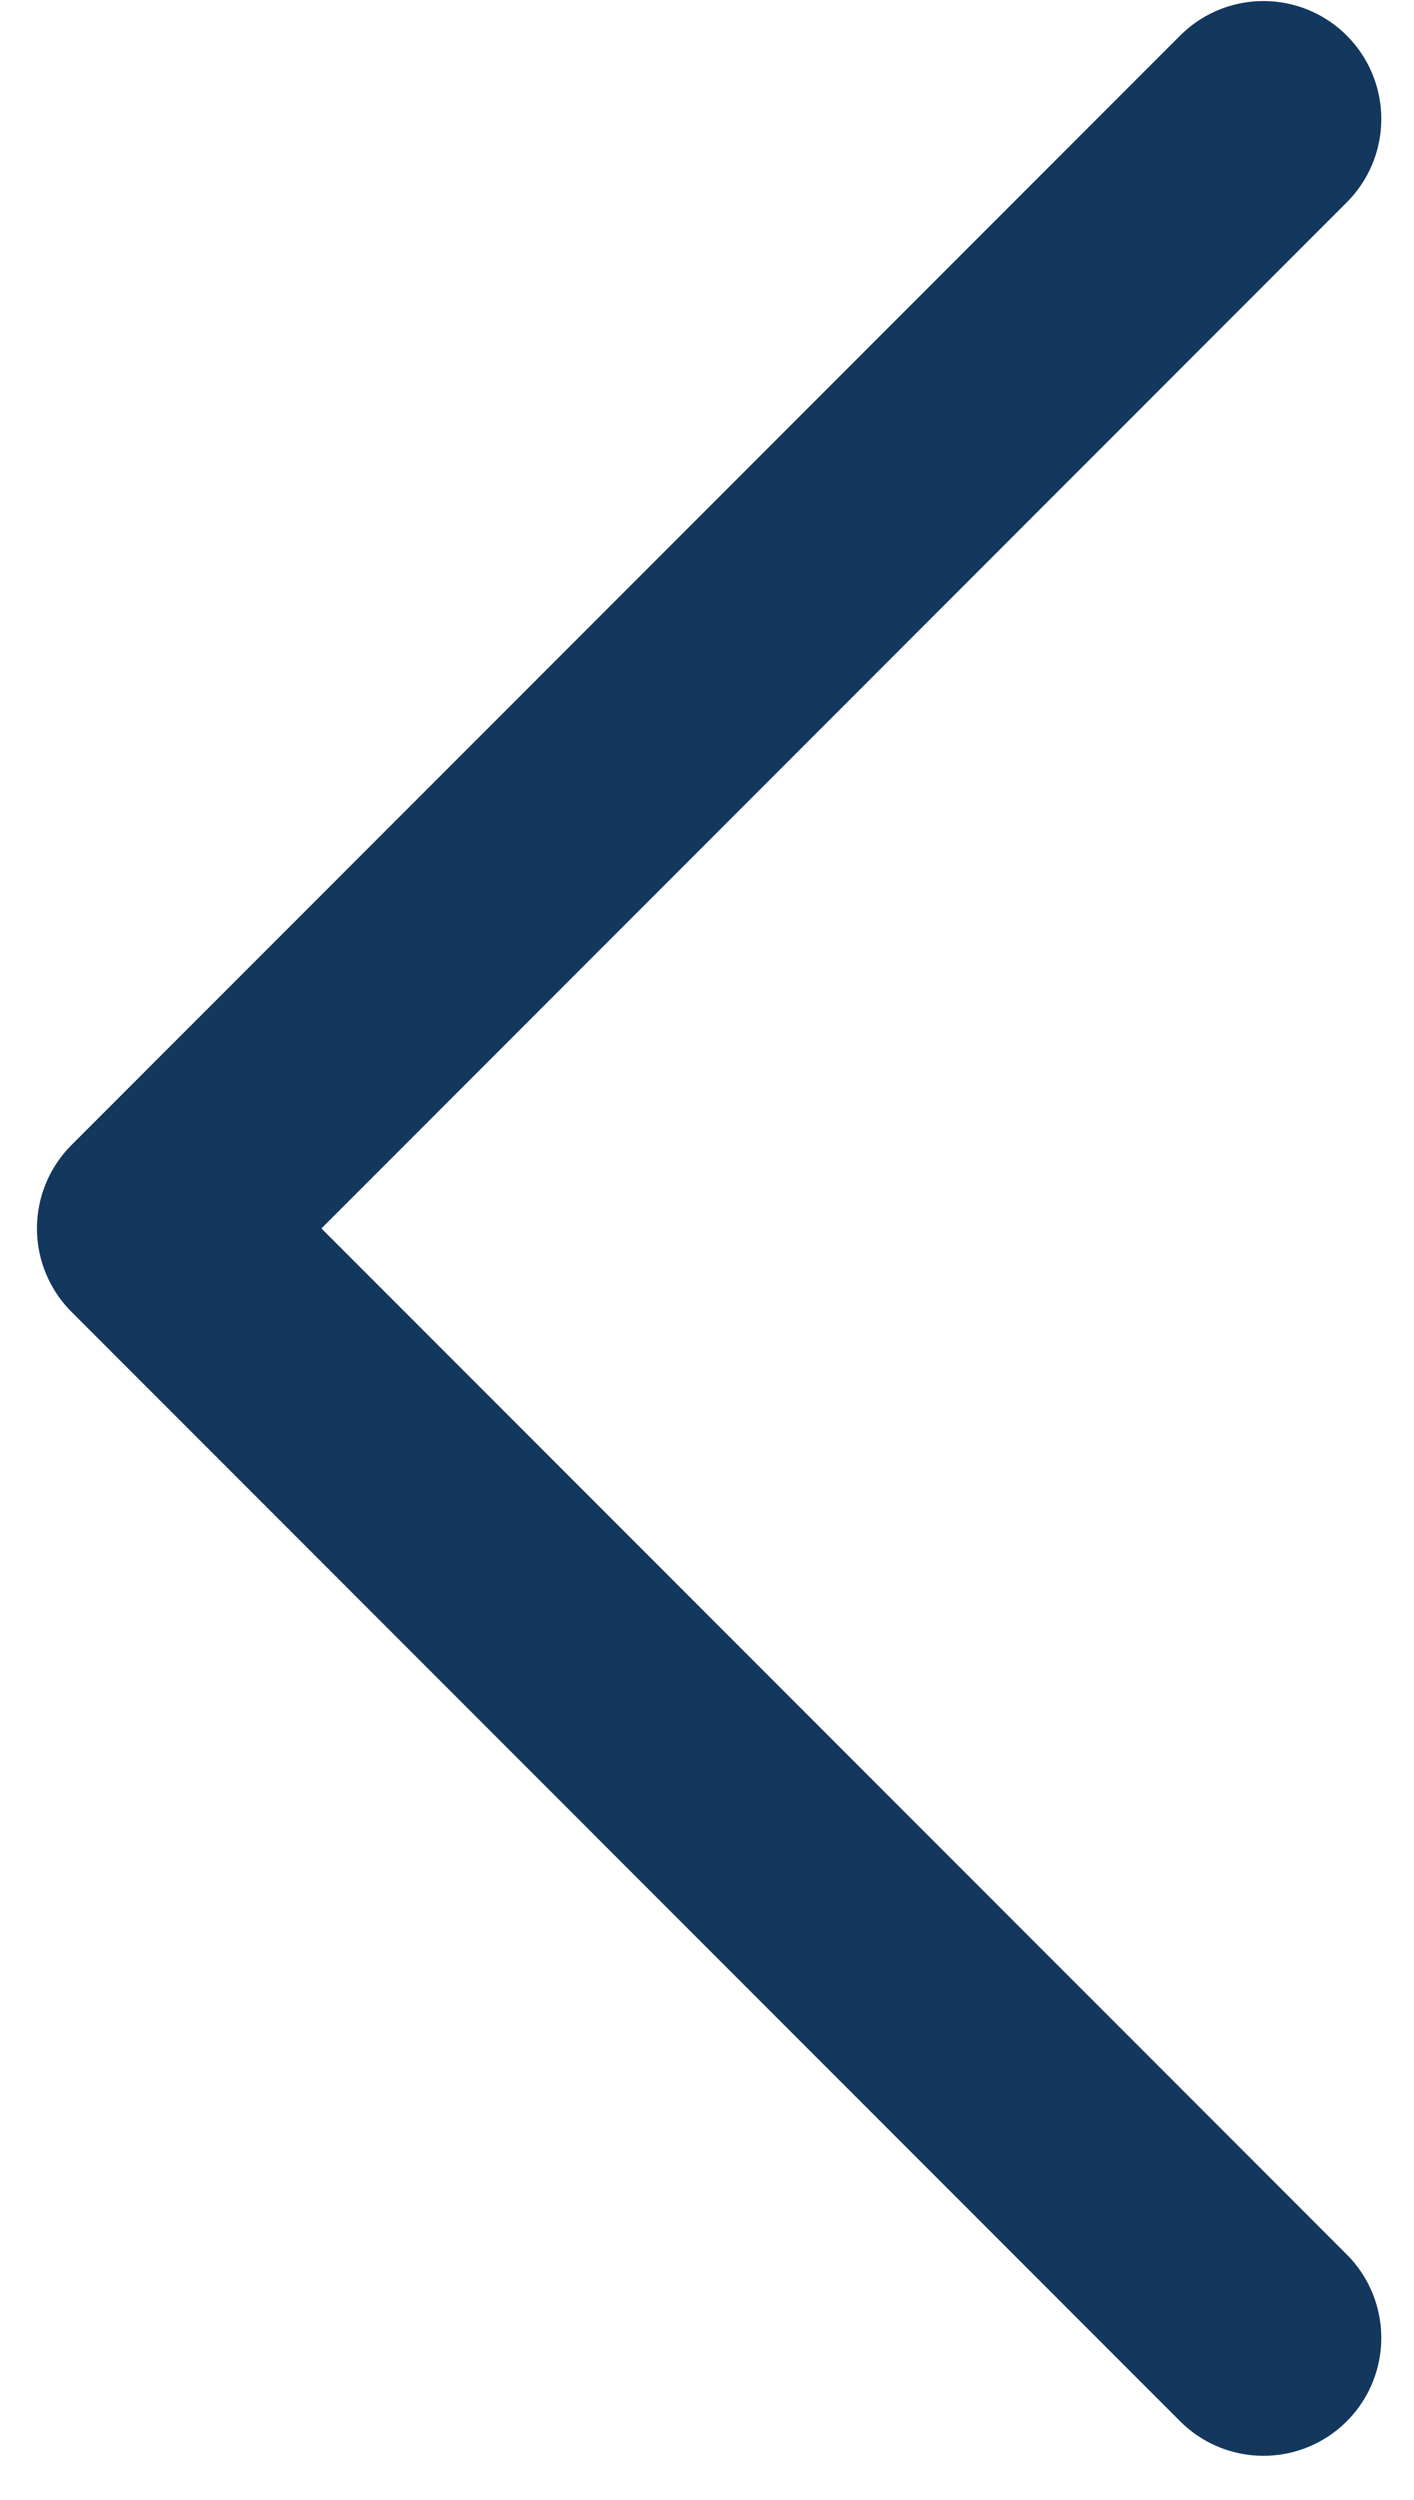 <svg width="30" height="53" viewBox="0 0 30 53" fill="none" xmlns="http://www.w3.org/2000/svg">
<path d="M26.806 2.522L3.284 26.045L26.806 49.567" stroke="#13375D" stroke-width="5" stroke-linecap="round" stroke-linejoin="round"/>
</svg>
